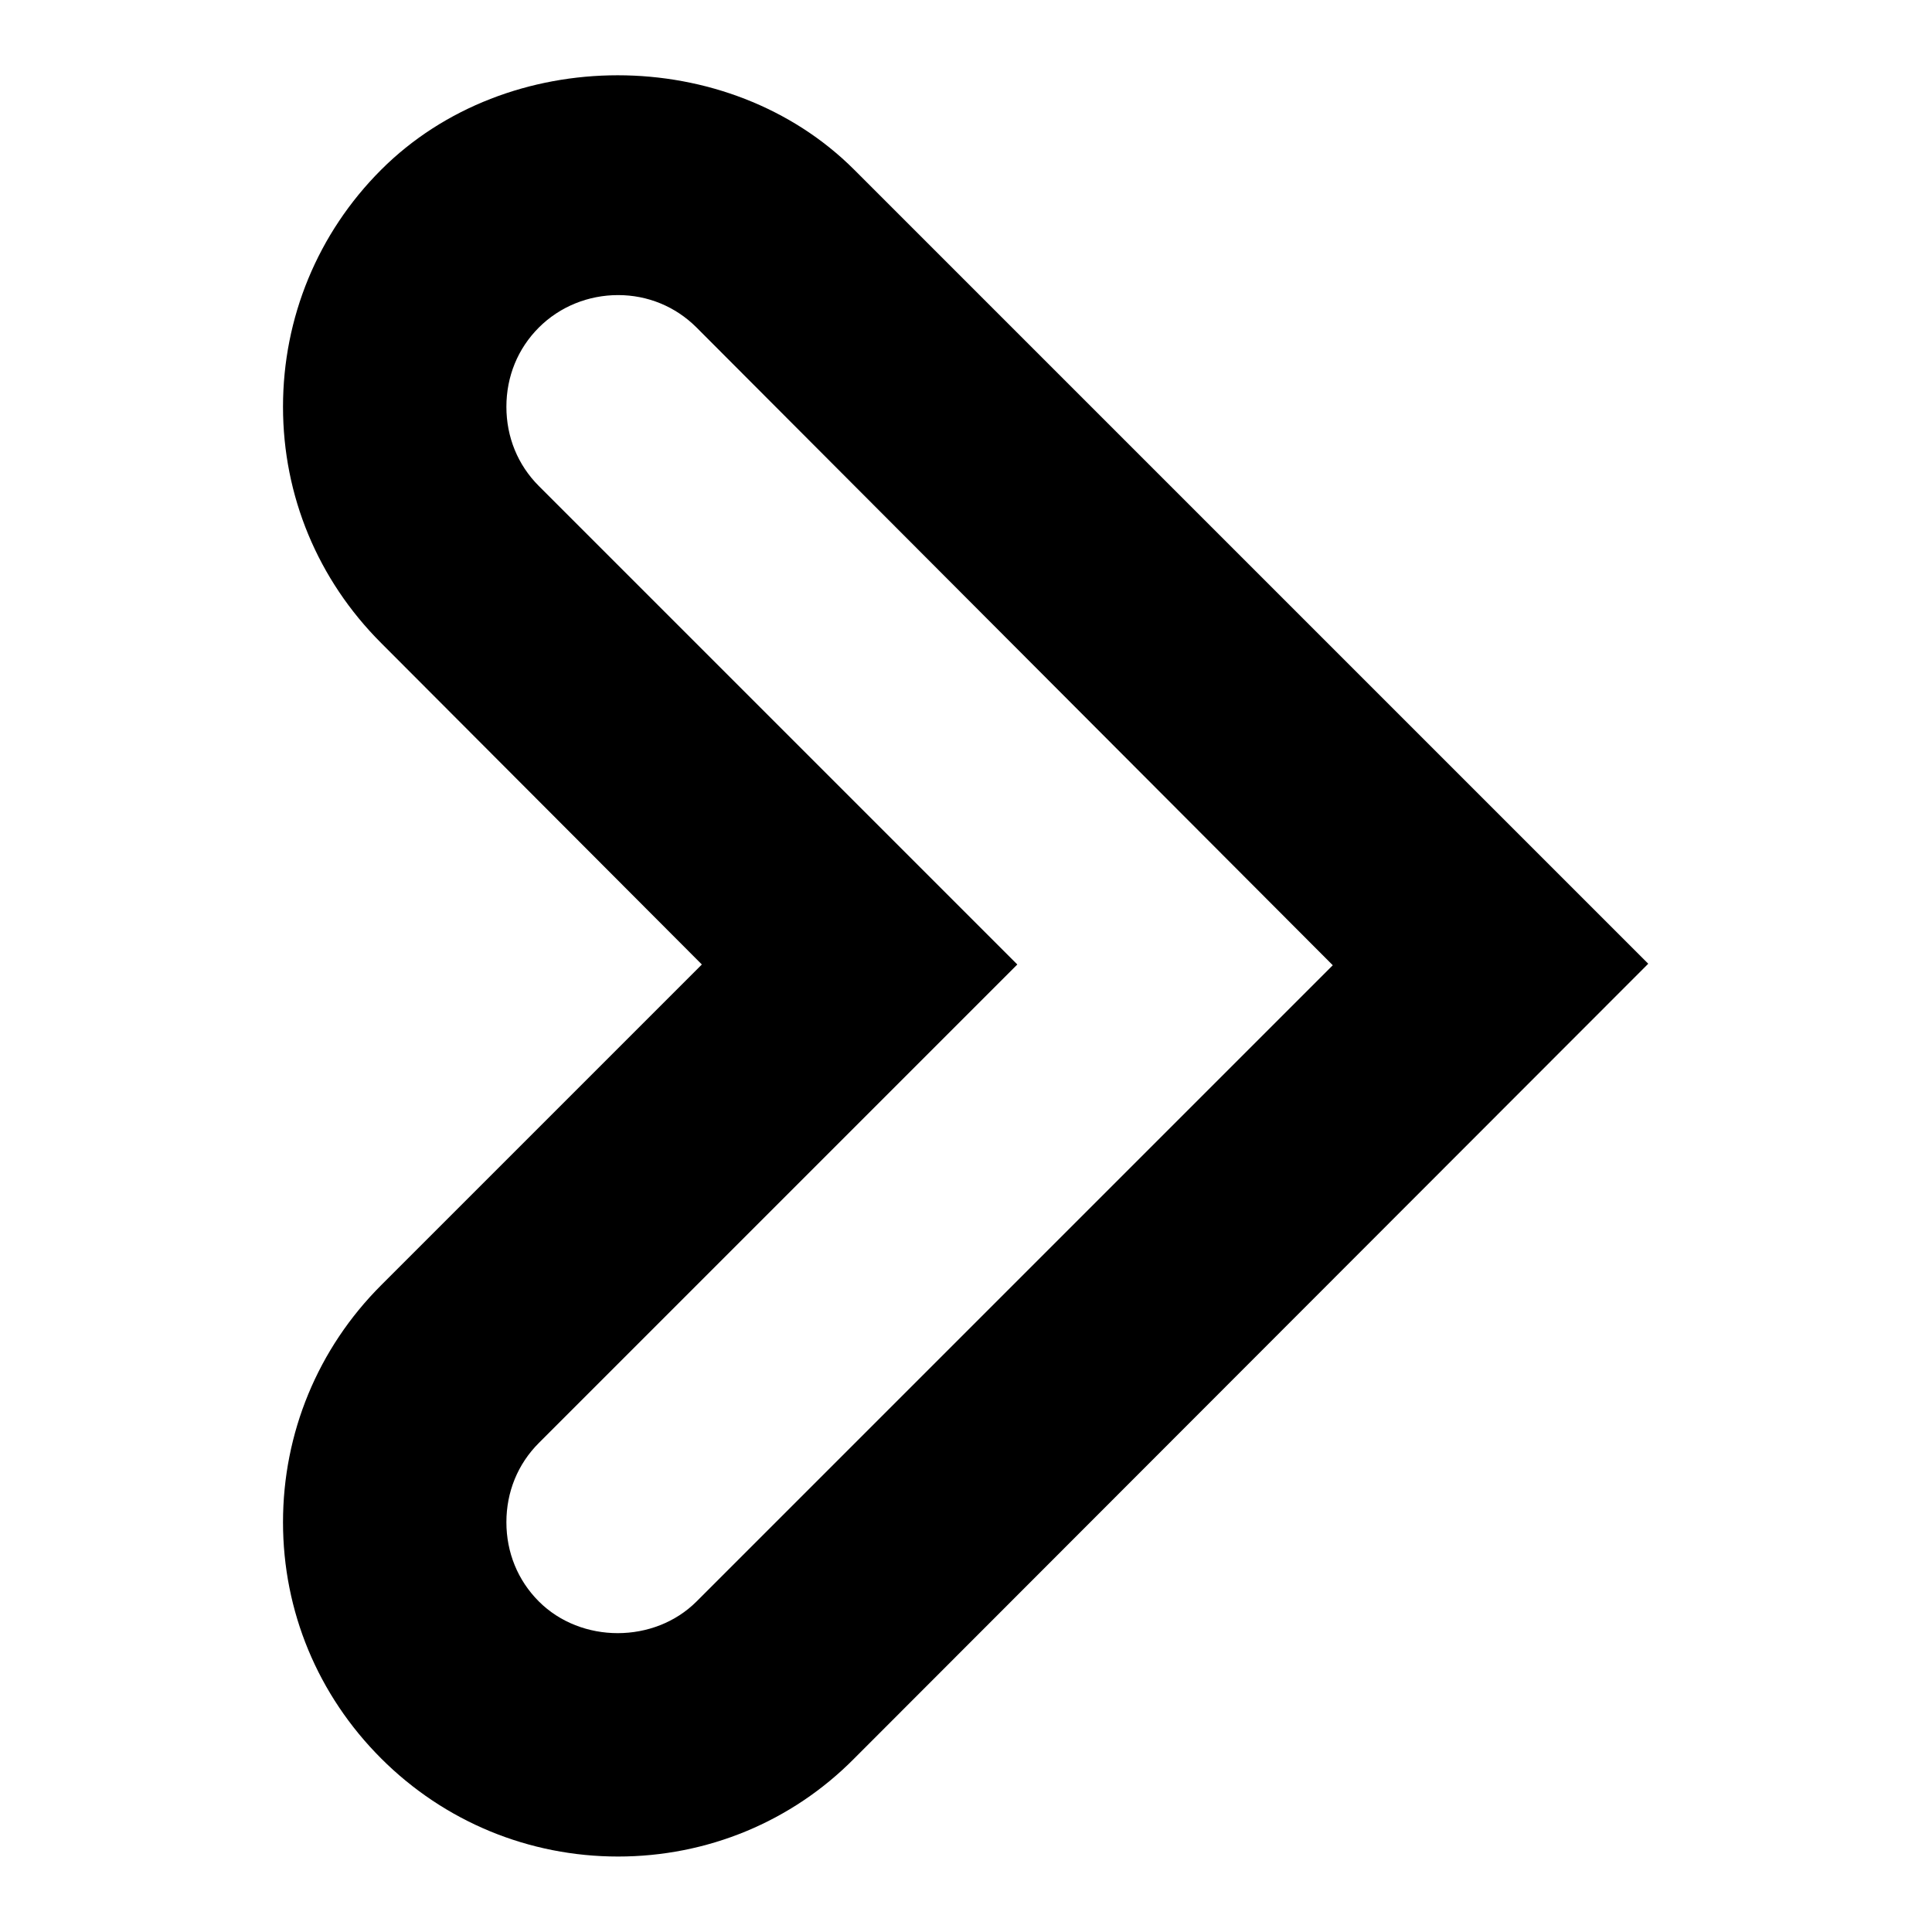 <?xml version="1.0" encoding="utf-8"?>
<!-- Svg Vector Icons : http://www.onlinewebfonts.com/icon -->
<!DOCTYPE svg PUBLIC "-//W3C//DTD SVG 1.1//EN" "http://www.w3.org/Graphics/SVG/1.1/DTD/svg11.dtd">
<svg version="1.1" xmlns="http://www.w3.org/2000/svg" xmlns:xlink="http://www.w3.org/1999/xlink" x="0px" y="0px" viewBox="0 0 256 256" enable-background="new 0 0 256 256" xml:space="preserve">
<g><g><g><g><g><path fill="#000000" d="M81.9,246c-11.8,0-23-4.6-31.4-13c-8.4-8.4-13-19.5-13-31.3c0-11.8,4.6-23,13-31.4l42.5-42.5L50.5,85.2c-8.4-8.4-13-19.5-13-31.3c0-11.8,4.6-23,13-31.4c16.7-16.7,46-16.7,62.7,0l105.2,105.2L113.2,233C104.9,241.4,93.7,246,81.9,246z M81.9,39.1c-3.9,0-7.7,1.5-10.5,4.3c-2.8,2.8-4.3,6.5-4.3,10.5c0,4,1.5,7.7,4.3,10.5l63.4,63.4l-63.4,63.4c-2.8,2.8-4.3,6.5-4.3,10.5c0,4,1.5,7.7,4.3,10.5c5.6,5.6,15.3,5.6,20.9,0l84.3-84.3L92.3,43.4C89.5,40.6,85.8,39.1,81.9,39.1z"/></g></g></g><g></g><g></g><g></g><g></g><g></g><g></g><g></g><g></g><g></g><g></g><g></g><g></g><g></g><g></g><g></g></g></g>
</svg>
